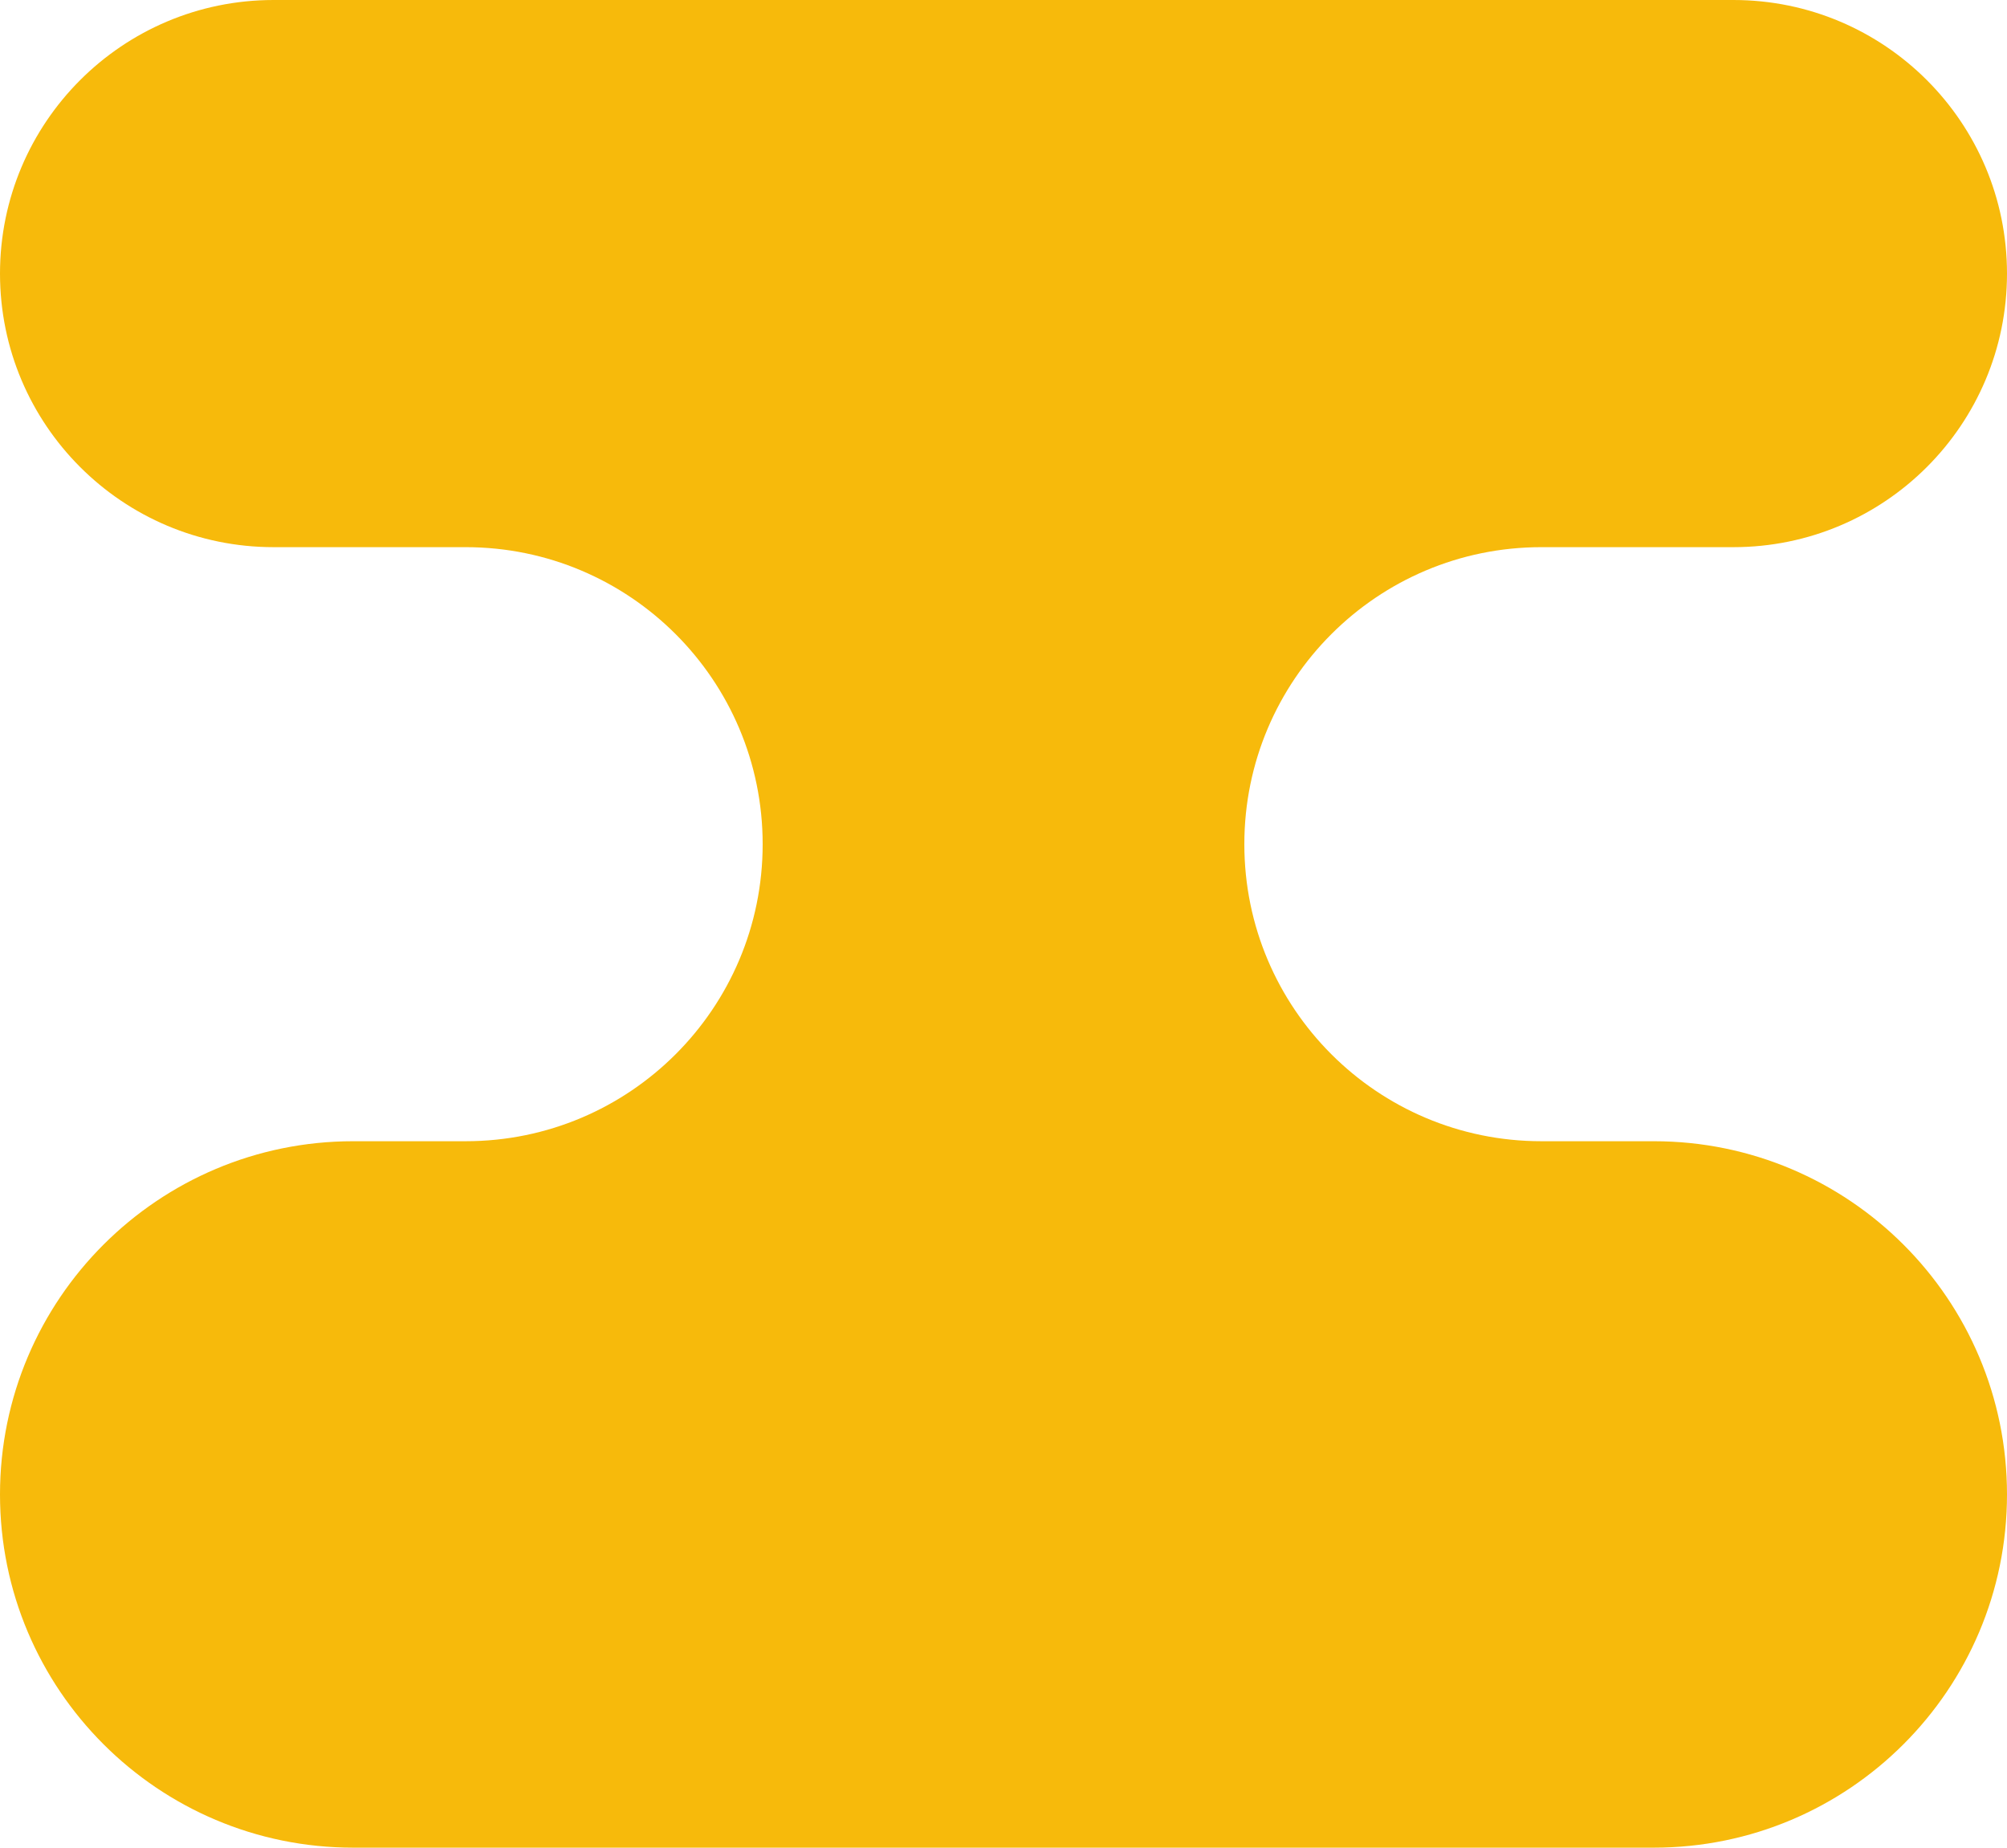 <?xml version="1.0" encoding="UTF-8"?> <svg xmlns="http://www.w3.org/2000/svg" width="126" height="116" viewBox="0 0 126 116" fill="none"> <path fill-rule="evenodd" clip-rule="evenodd" d="M0 17.176C0 7.69 7.69 0 17.176 0H108.824C118.31 0 126 7.69 126 17.176C126 26.662 118.31 34.352 108.824 34.352H96.768C86.469 34.352 78.12 42.701 78.12 53C78.12 63.299 86.469 71.648 96.768 71.648H103.824C116.071 71.648 126 81.576 126 93.824C126 106.071 116.071 116 103.824 116H22.176C9.929 116 0 106.071 0 93.824C0 81.576 9.929 71.648 22.176 71.648H29.232C39.531 71.648 47.88 63.299 47.88 53C47.88 42.701 39.531 34.352 29.232 34.352H17.176C7.69 34.352 0 26.662 0 17.176Z" fill="#F7BA0B"></path> </svg> 